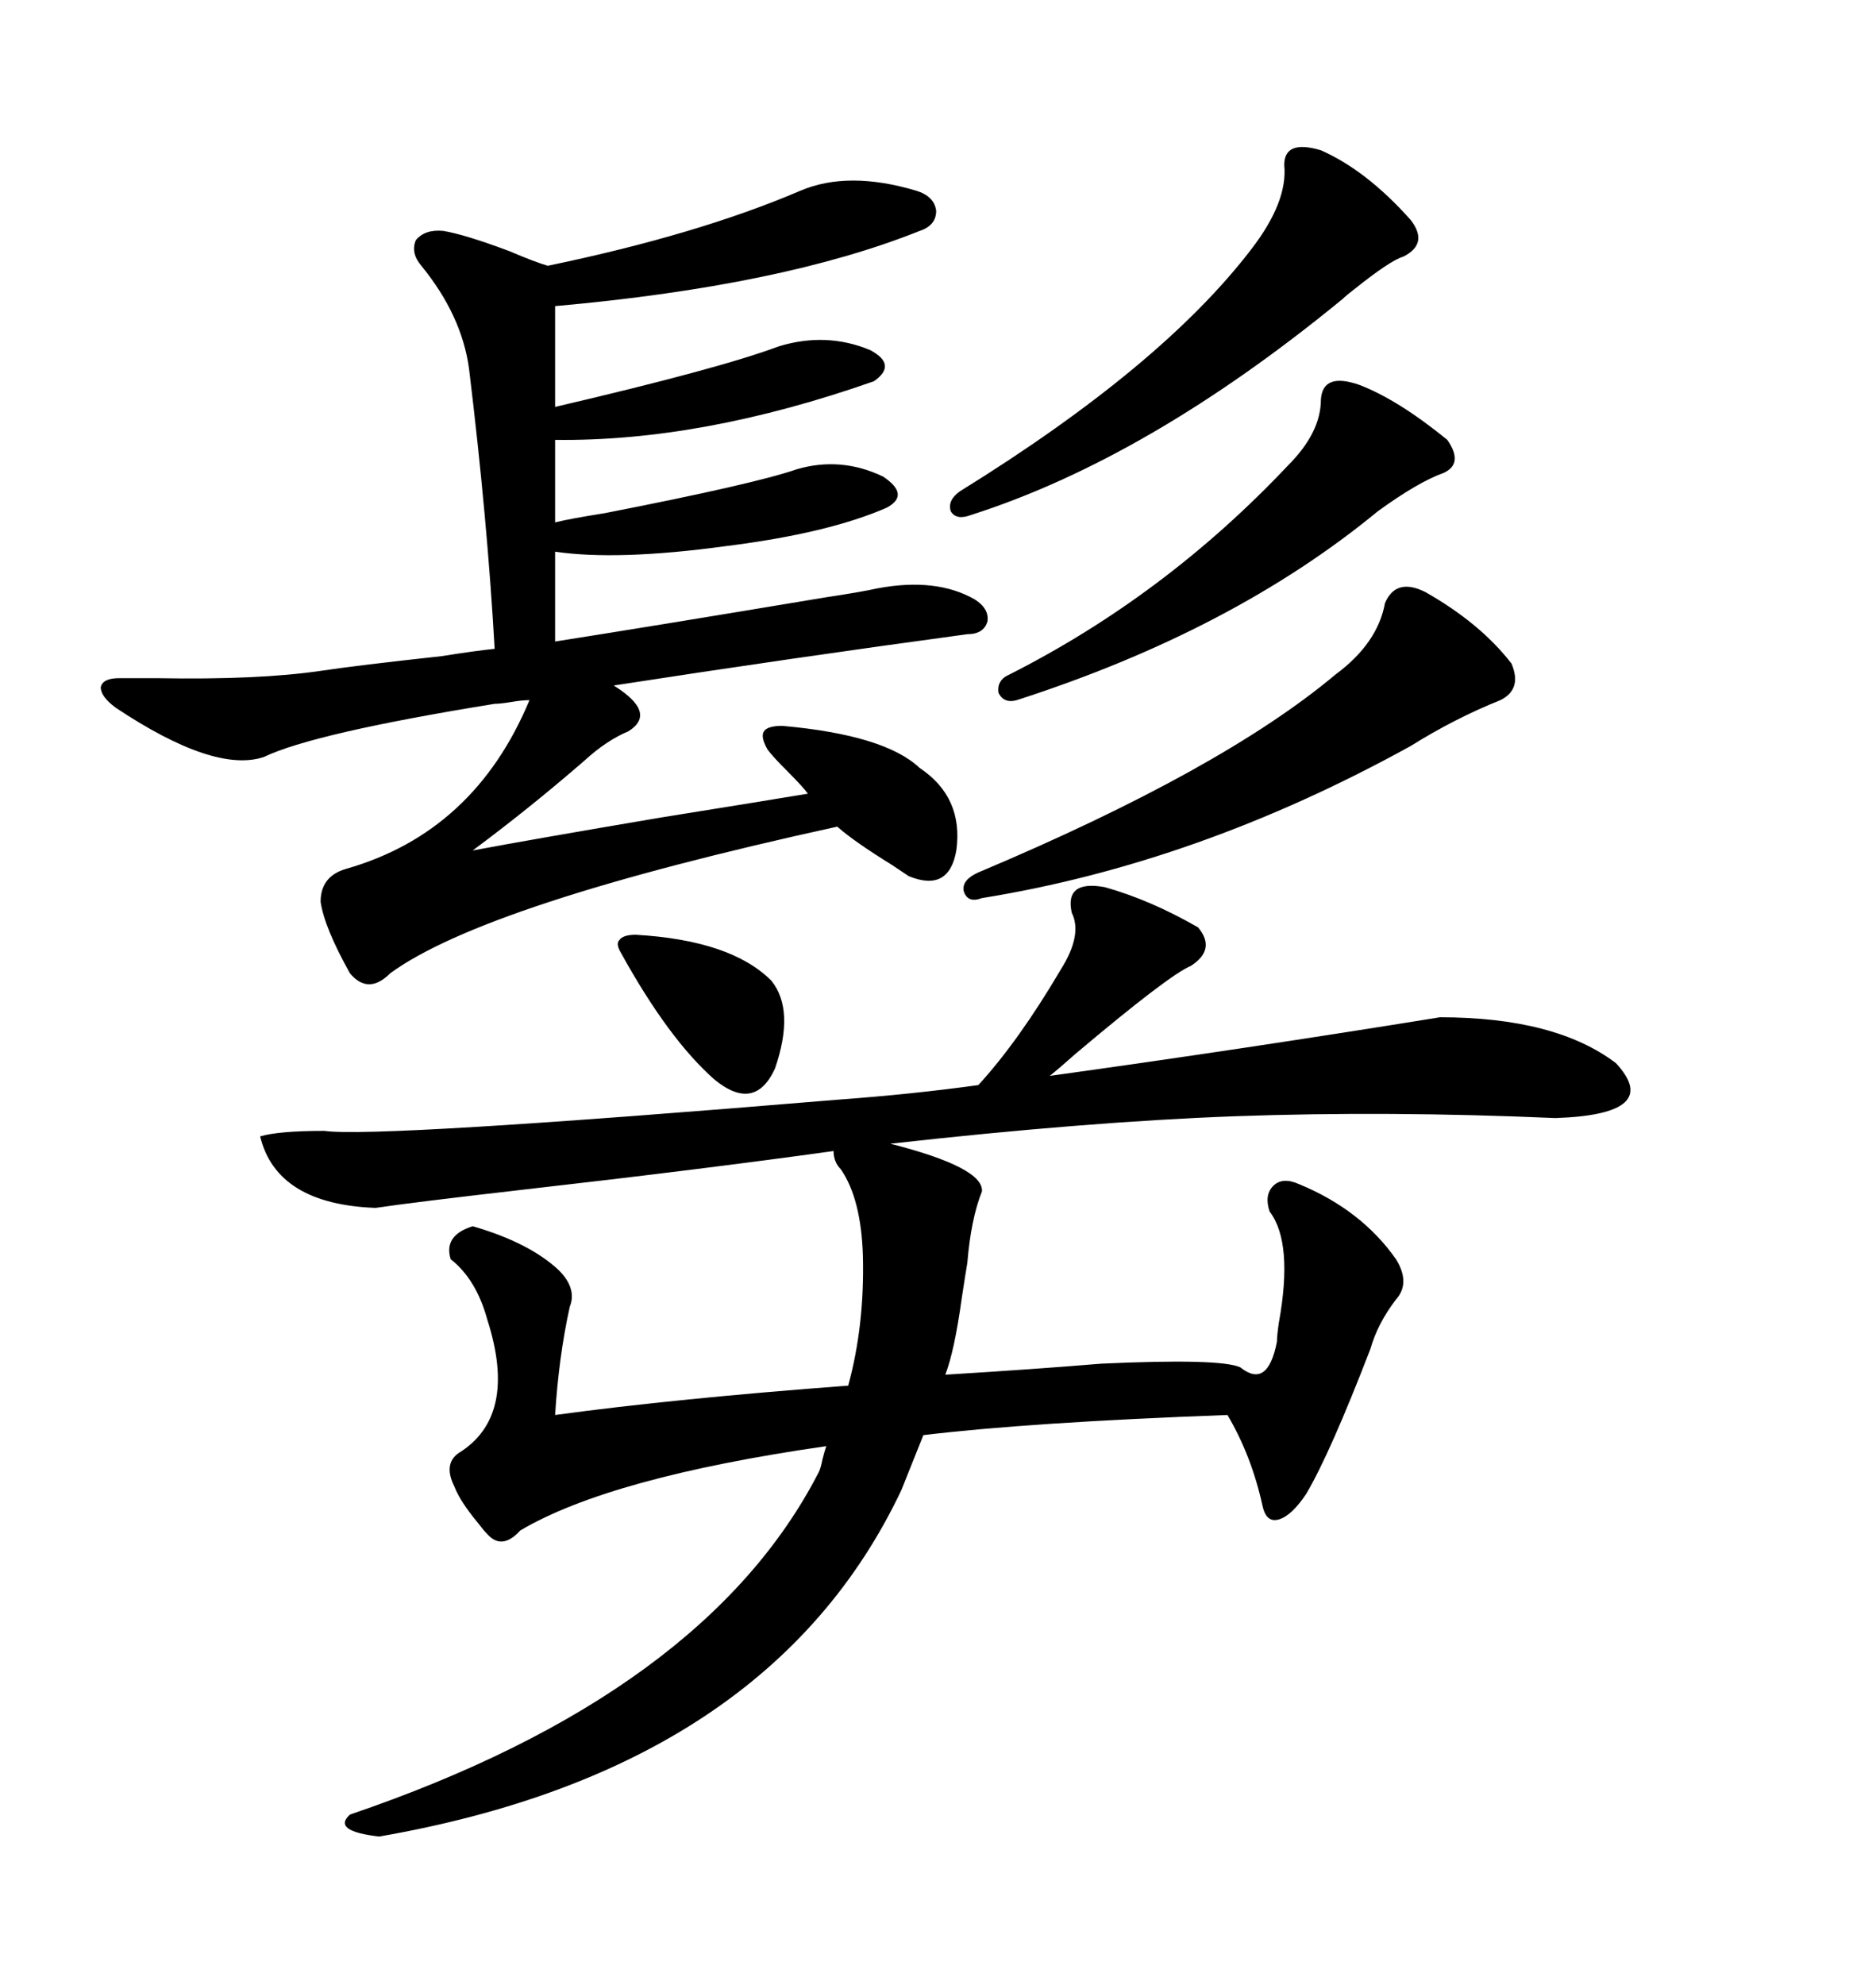 <svg xmlns="http://www.w3.org/2000/svg" xmlns:xlink="http://www.w3.org/1999/xlink" width="300" height="317.285"><path d="M41.60 181.64L41.60 181.64Q44.53 180.76 51.86 180.76L51.86 180.76Q60.06 181.93 133.89 175.78L133.89 175.78Q145.90 174.90 156.45 173.44L156.45 173.44Q162.89 166.41 169.63 154.98L169.63 154.98Q173.14 149.41 171.39 145.90L171.39 145.90Q170.21 140.63 176.66 141.80L176.66 141.80Q183.98 143.85 191.60 148.24L191.60 148.24Q194.53 151.76 190.43 154.39L190.43 154.39Q186.91 155.86 171.97 168.46L171.97 168.46Q169.34 170.80 167.87 171.97L167.87 171.97Q199.51 167.58 230.27 162.60L230.27 162.60Q248.73 162.60 258.40 169.92L258.40 169.92Q266.02 178.13 248.73 178.71L248.73 178.71Q222.07 177.54 197.46 178.42L197.46 178.42Q173.73 179.30 142.38 182.81L142.38 182.81Q157.32 186.62 157.03 190.43L157.03 190.43Q155.27 194.82 154.69 201.86L154.69 201.86Q154.39 203.61 153.81 207.42L153.81 207.42Q152.64 215.92 151.17 219.73L151.17 219.73Q165.53 218.85 176.07 217.97L176.07 217.97Q195.12 217.09 198.34 218.55L198.34 218.55Q202.73 222.07 204.20 214.45L204.20 214.45Q204.20 213.57 204.49 211.52L204.49 211.52Q206.84 198.63 203.03 193.65L203.03 193.65Q202.15 191.02 203.61 189.55L203.61 189.55Q205.08 188.09 207.71 189.26L207.71 189.26Q217.68 193.36 223.24 201.27L223.24 201.27Q225.59 205.08 223.24 207.71L223.24 207.71Q220.31 211.52 219.14 215.63L219.14 215.63Q212.70 232.32 208.89 238.77L208.89 238.77Q206.54 242.29 204.49 242.87L204.49 242.87Q202.44 243.46 201.86 240.53L201.86 240.53Q200.10 232.62 196.29 226.17L196.29 226.17Q164.65 227.34 147.66 229.39L147.66 229.39L144.14 238.18Q123.05 282.71 60.64 293.55L60.64 293.55Q53.03 292.68 55.96 290.04L55.96 290.04Q112.79 270.70 130.96 235.25L130.96 235.25Q131.25 234.67 131.54 233.20L131.54 233.20Q131.84 232.03 132.13 231.15L132.13 231.15Q97.56 236.13 83.20 244.63L83.20 244.63Q80.27 247.85 77.93 245.21L77.93 245.21Q77.34 244.63 76.46 243.46L76.46 243.46Q73.54 239.94 72.66 237.60L72.66 237.60Q70.90 234.08 73.24 232.32L73.24 232.32Q82.91 226.46 77.93 210.94L77.93 210.94Q76.17 204.49 72.07 201.27L72.07 201.27Q70.90 197.46 75.59 196.00L75.59 196.00Q84.67 198.63 89.36 203.03L89.36 203.03Q92.29 205.96 91.11 208.89L91.11 208.89Q89.36 216.80 88.77 226.17L88.77 226.17Q108.11 223.54 135.64 221.48L135.64 221.48Q138.28 211.82 137.99 200.68L137.99 200.68Q137.70 191.60 134.47 186.91L134.47 186.91Q133.30 185.74 133.30 183.98L133.30 183.98Q112.21 186.91 83.79 190.14L83.79 190.14Q65.92 192.19 60.06 193.07L60.06 193.07Q44.24 192.48 41.60 181.64ZM19.04 108.40L19.04 108.40Q21.09 108.40 25.20 108.40L25.20 108.40Q41.31 108.69 51.27 107.23L51.27 107.23Q57.13 106.35 70.61 104.88L70.61 104.88Q76.17 104.00 79.10 103.71L79.10 103.71Q77.93 82.91 75 58.89L75 58.89Q73.83 50.39 67.38 42.48L67.38 42.48Q65.63 40.43 66.50 38.38L66.50 38.38Q67.97 36.62 70.90 36.91L70.90 36.91Q74.41 37.50 81.45 40.14L81.45 40.14Q85.55 41.89 87.60 42.48L87.60 42.48Q111.62 37.50 128.03 30.47L128.03 30.47Q135.64 27.25 146.48 30.47L146.48 30.47Q149.41 31.35 149.71 33.69L149.71 33.69Q149.71 36.04 147.07 36.91L147.07 36.91Q125.10 45.70 88.77 48.93L88.77 48.93L88.77 65.04Q115.14 58.89 124.51 55.37L124.51 55.37Q132.13 53.03 139.16 55.96L139.16 55.96Q143.55 58.30 139.75 60.94L139.75 60.94Q112.21 70.61 88.77 70.31L88.77 70.31L88.77 83.50Q91.11 82.91 96.68 82.03L96.68 82.03Q120.70 77.34 127.44 75L127.44 75Q134.47 72.95 141.21 76.17L141.21 76.17Q145.61 79.10 141.80 81.15L141.80 81.15Q132.42 85.25 116.02 87.30L116.02 87.30Q98.73 89.65 88.77 88.18L88.77 88.18L88.77 102.54Q103.71 100.20 131.84 95.51L131.84 95.51Q137.70 94.63 140.33 94.04L140.33 94.04Q149.71 92.29 155.86 95.80L155.86 95.80Q158.20 97.27 157.91 99.32L157.91 99.32Q157.32 101.37 154.69 101.37L154.69 101.37Q126.56 105.18 98.14 109.57L98.14 109.57Q105.18 113.96 100.49 116.89L100.49 116.89Q96.97 118.36 93.46 121.58L93.46 121.58Q84.67 129.20 75.59 135.94L75.59 135.94Q84.96 134.18 105.76 130.66L105.76 130.66Q122.17 128.03 129.20 126.86L129.20 126.86Q128.32 125.68 125.98 123.34L125.98 123.34Q123.63 121.00 122.75 119.82L122.75 119.82Q121.58 117.77 122.17 116.89L122.17 116.89Q122.75 116.02 125.10 116.02L125.10 116.02Q141.50 117.48 147.07 122.75L147.07 122.75Q154.10 127.44 152.93 135.94L152.93 135.94Q151.76 142.68 145.31 140.04L145.31 140.04Q144.43 139.45 142.68 138.28L142.68 138.28Q136.52 134.47 133.89 132.13L133.89 132.13Q77.64 144.43 62.40 155.57L62.40 155.57Q58.89 159.08 55.96 155.57L55.96 155.57Q51.86 148.24 51.27 144.14L51.27 144.14Q51.27 140.04 55.37 138.87L55.37 138.87Q75.88 133.01 84.67 111.91L84.67 111.91Q83.50 111.91 81.74 112.21L81.74 112.21Q79.98 112.50 79.10 112.50L79.10 112.50Q50.10 117.19 42.19 121.00L42.19 121.00Q34.28 123.63 18.46 113.09L18.46 113.09Q16.11 111.33 16.11 109.86L16.11 109.86Q16.41 108.40 19.04 108.40ZM227.93 94.63L227.93 94.63Q236.72 99.61 241.70 106.05L241.70 106.05Q243.46 110.16 239.94 111.91L239.94 111.91Q232.62 114.84 225.59 119.24L225.59 119.24Q191.60 137.99 157.03 143.55L157.03 143.55Q154.69 144.43 154.10 142.38L154.10 142.38Q153.81 140.63 156.45 139.45L156.45 139.45Q195.41 123.05 213.57 107.81L213.57 107.81Q220.31 102.83 221.48 96.39L221.48 96.39Q223.24 92.29 227.93 94.63ZM211.23 24.02L211.23 24.02Q218.55 27.25 225.59 35.16L225.59 35.16Q228.52 38.96 224.41 41.02L224.41 41.02Q222.36 41.60 216.50 46.29L216.50 46.29Q215.33 47.17 214.75 47.75L214.75 47.75Q183.69 73.24 155.27 82.32L155.27 82.32Q152.93 83.20 152.05 81.74L152.05 81.74Q151.46 79.98 153.52 78.52L153.52 78.52Q185.74 58.59 200.10 39.84L200.10 39.84Q205.96 32.23 205.37 26.37L205.37 26.37Q205.37 22.27 211.23 24.02ZM217.38 61.52L217.38 61.52Q223.54 63.87 231.45 70.31L231.45 70.31Q234.08 74.12 230.86 75.59L230.86 75.59Q226.76 77.05 220.31 81.74L220.31 81.74Q197.17 100.78 162.60 111.91L162.60 111.91Q160.55 112.50 159.67 110.74L159.67 110.74Q159.38 108.69 161.43 107.81L161.43 107.81Q186.33 95.21 205.96 74.41L205.96 74.41Q211.23 69.14 211.23 63.87L211.23 63.87Q211.52 59.47 217.38 61.52ZM101.66 149.41L101.66 149.41Q116.89 150.29 123.34 156.74L123.34 156.74Q127.15 161.43 123.93 170.80L123.93 170.80Q120.70 177.83 114.26 172.56L114.26 172.56Q106.93 166.11 99.32 152.34L99.32 152.34Q98.44 150.88 99.02 150.29L99.02 150.29Q99.61 149.41 101.66 149.41Z"/></svg>
